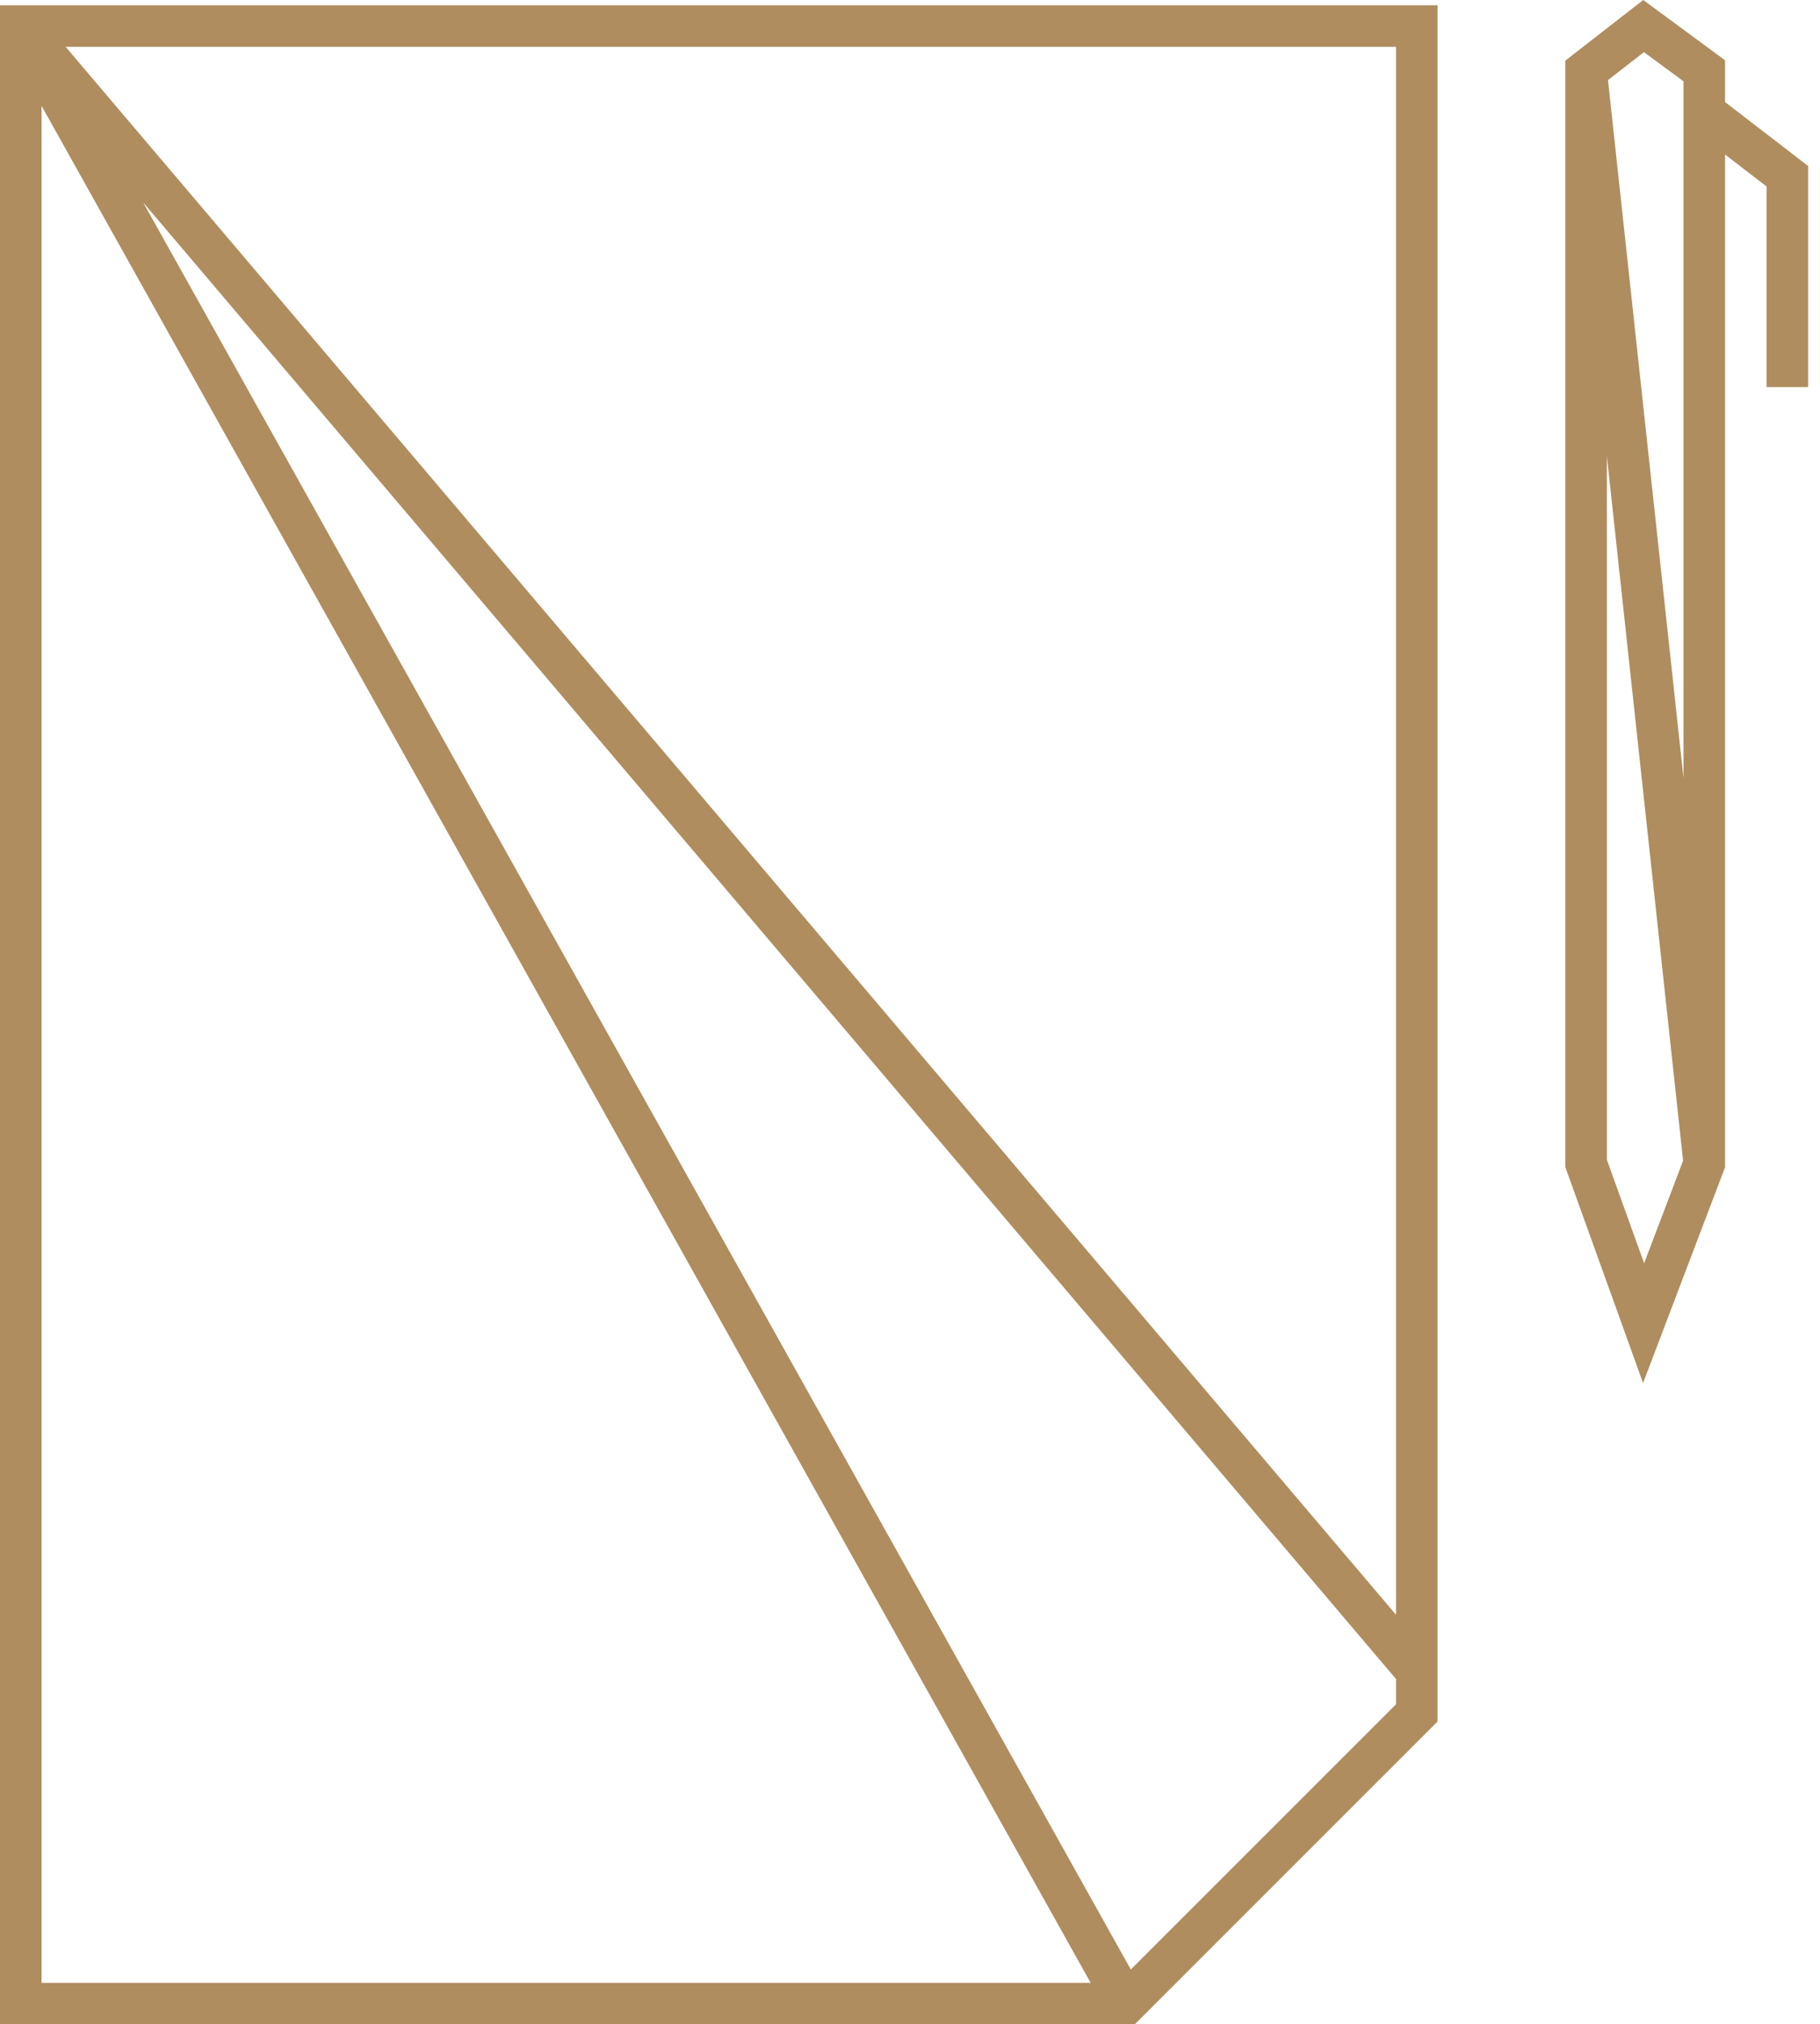 <svg width="107" height="119" viewBox="0 0 107 119" fill="none" xmlns="http://www.w3.org/2000/svg">
<path d="M84.516 0.311V101.202L66.71 119.008H0V0.311H84.516ZM2.444 116.564H64.121L2.444 6.223V116.564ZM66.482 115.78L82.073 100.19V98.703L8.417 11.9L66.482 115.78ZM82.073 94.926V2.754H3.861L82.073 94.926ZM101.419 3.544V6.002L106.302 9.758V22.755H103.858V10.961L101.419 9.085V68.617L96.598 81.304L92.026 68.606V3.564L96.609 0L101.419 3.544ZM94.47 68.179L96.66 74.262L98.951 68.233L94.47 26.816V68.179ZM94.536 4.708L98.975 45.738V4.779L96.649 3.065L94.536 4.708Z" fill="#AF8D5E"/>
</svg>

